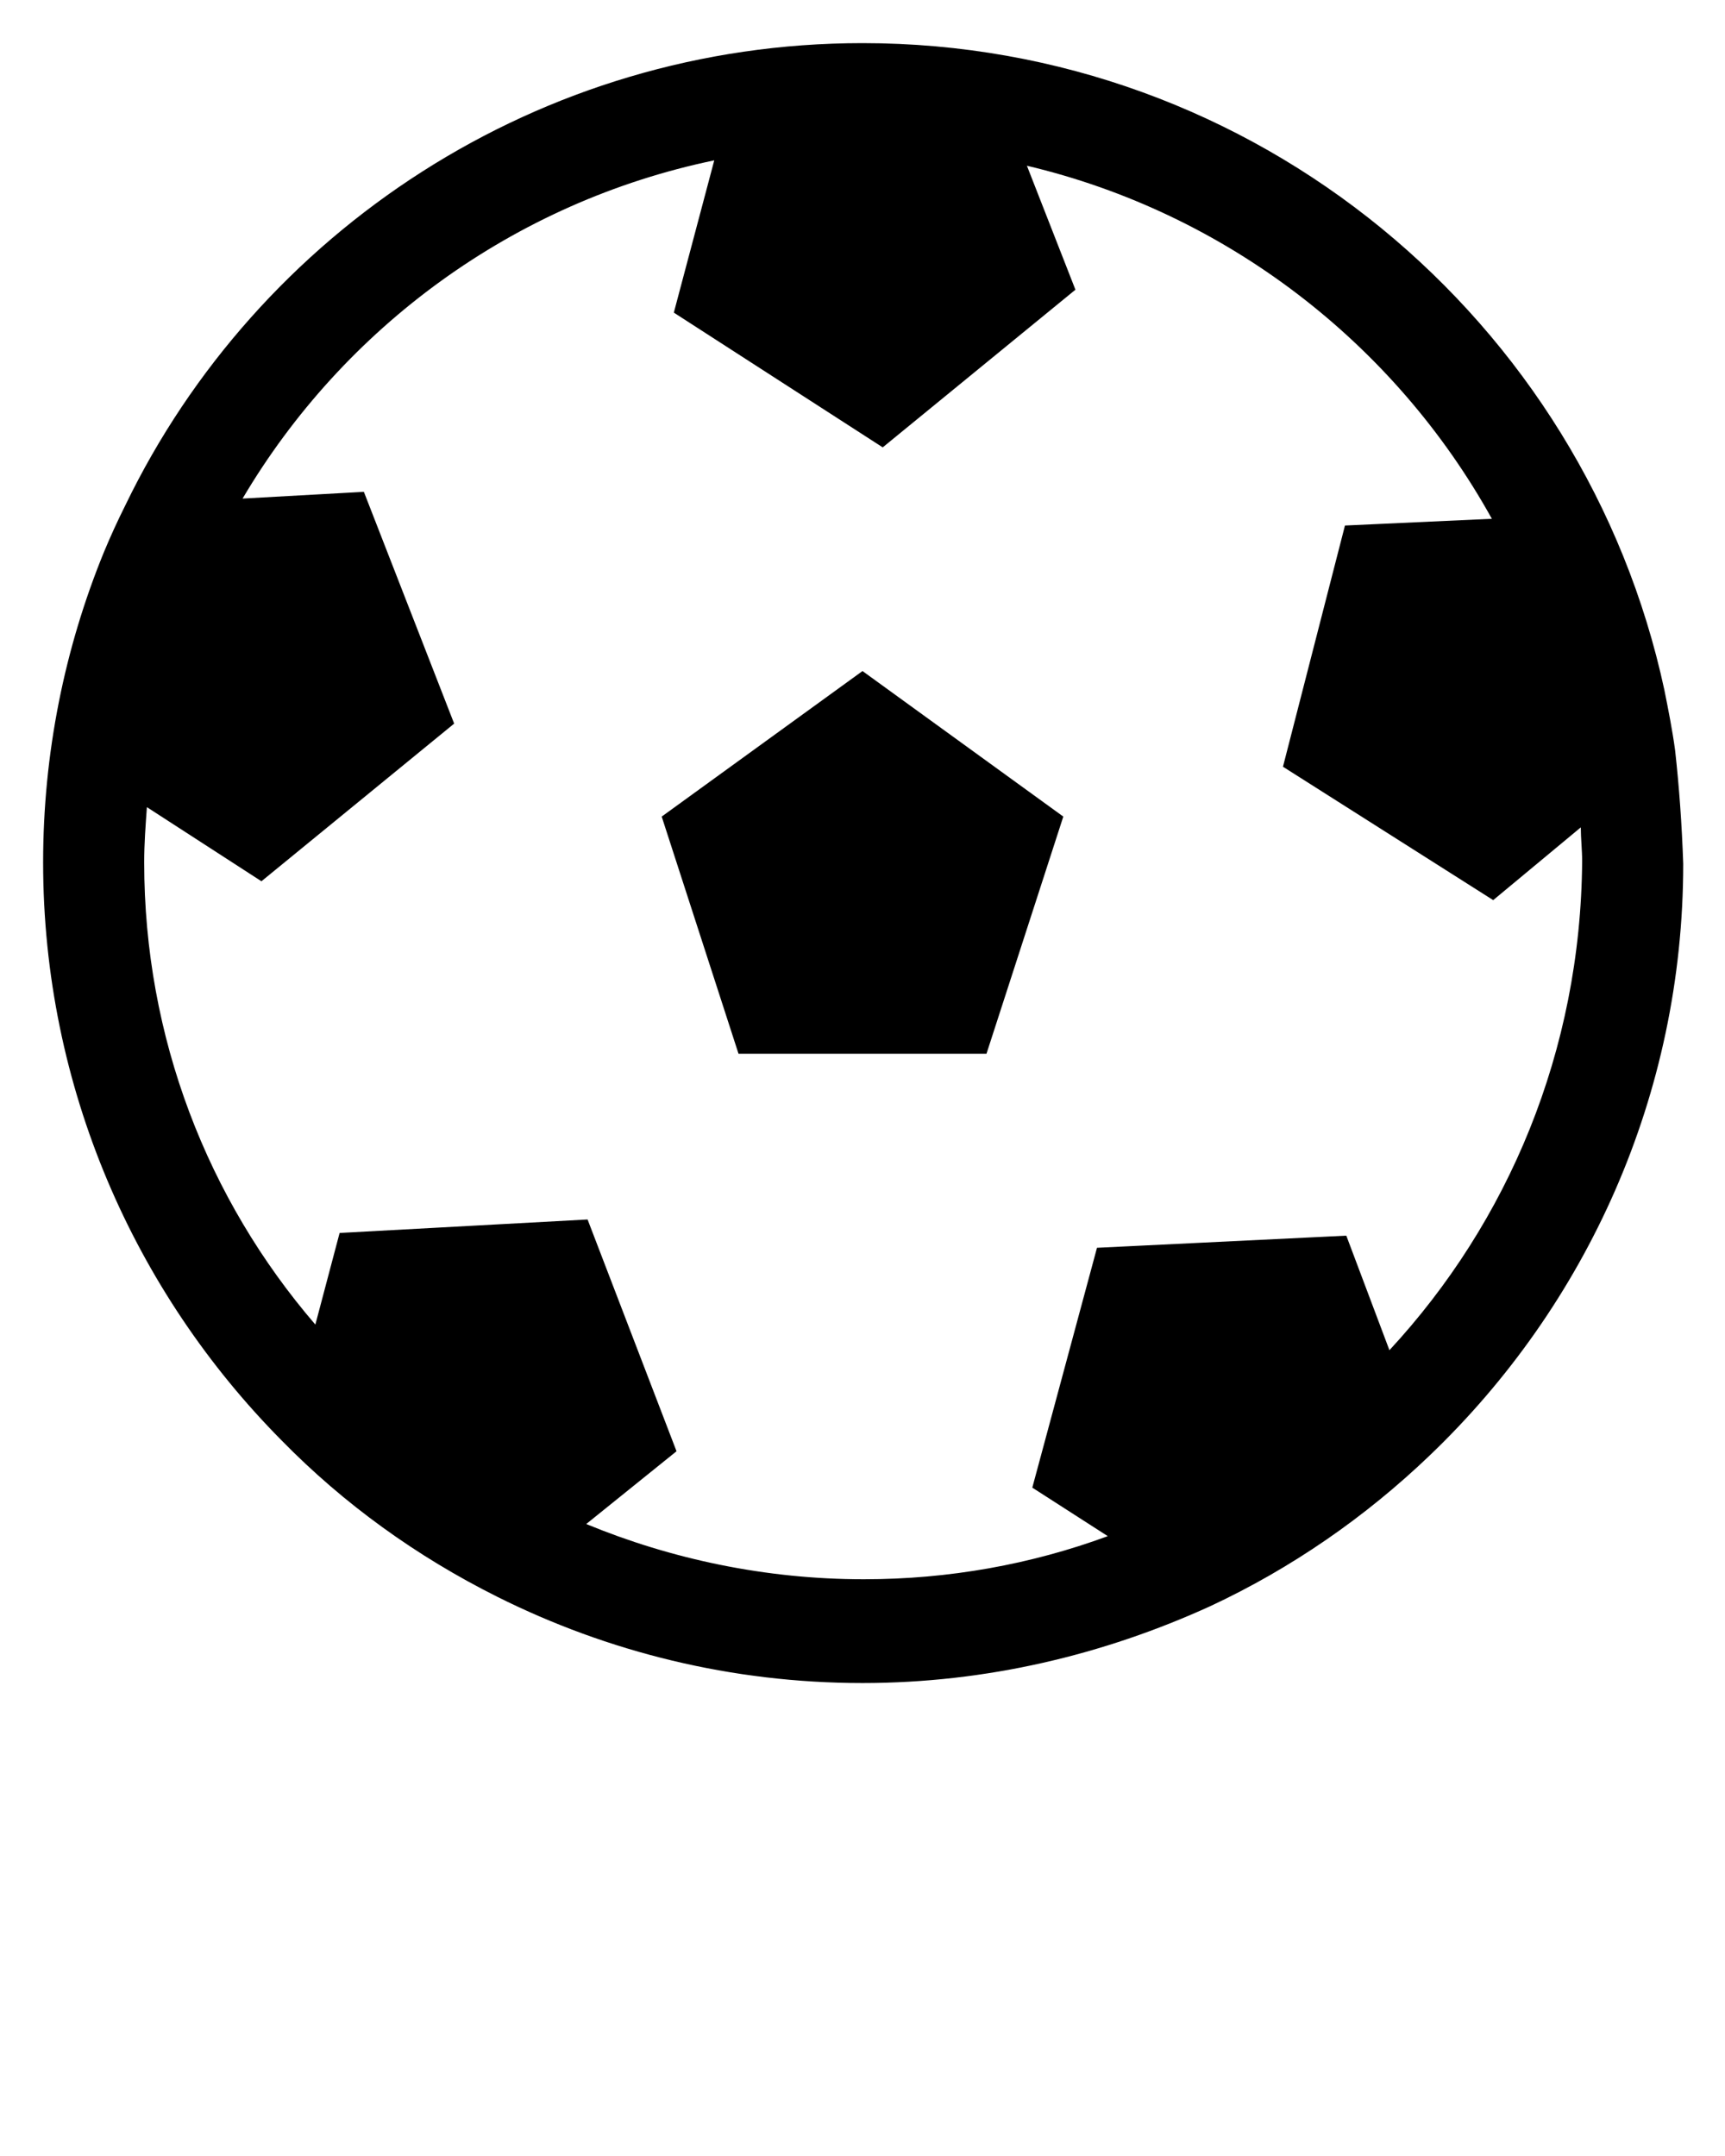 <svg xmlns="http://www.w3.org/2000/svg" xmlns:xlink="http://www.w3.org/1999/xlink" version="1.1" x="0px" y="0px" viewBox="0 0 128 160" style="enable-background:new 0 0 128 128;" xml:space="preserve"><g><g><polygon points="49.1,60.6 54.8,78.2 73.2,78.2 78.9,60.6 64,49.8   "/><path d="M124.3,55.7c-0.2-1.5-0.5-3-0.8-4.5c-5.9-27.4-30.3-48-59.5-48c-24,0-44.9,14-54.7,34.3c-0.6,1.2-1.1,2.3-1.6,3.5    C4.8,48.1,3.2,55.9,3.2,64c0,16.7,6.8,31.9,17.7,42.9c4.6,4.7,10,8.6,16,11.6c8.2,4.1,17.4,6.4,27.1,6.4c9.2,0,17.9-2.1,25.8-5.7    c6-2.8,11.5-6.6,16.3-11.2c11.6-11.1,18.8-26.7,18.8-43.9C124.8,61.2,124.6,58.4,124.3,55.7z M103.1,100.2l-3.2-8.5l-18.5,0.9    l-4.8,17.8l5.6,3.6c-5.7,2.1-11.8,3.2-18.1,3.2c-7.3,0-14.3-1.5-20.6-4.1l6.7-5.4l-6.6-17.2l-18.4,1l-1.8,6.8    C15.4,89,10.7,77,10.7,64c0-1.4,0.1-2.7,0.2-4.1l8.5,5.5l14.3-11.7L27,36.5L18,37C25.5,24.3,38.1,15,53,11.9l-3,11.3l15.5,10    l14.3-11.7l-3.6-9.2l0,0c14.8,3.5,27.3,13.2,34.5,26.2L99.8,39l-4.6,17.9l15.6,9.9l6.5-5.4c0,0.8,0.1,1.7,0.1,2.5    C117.3,78,111.9,90.7,103.1,100.2z"/></g></g></svg>
